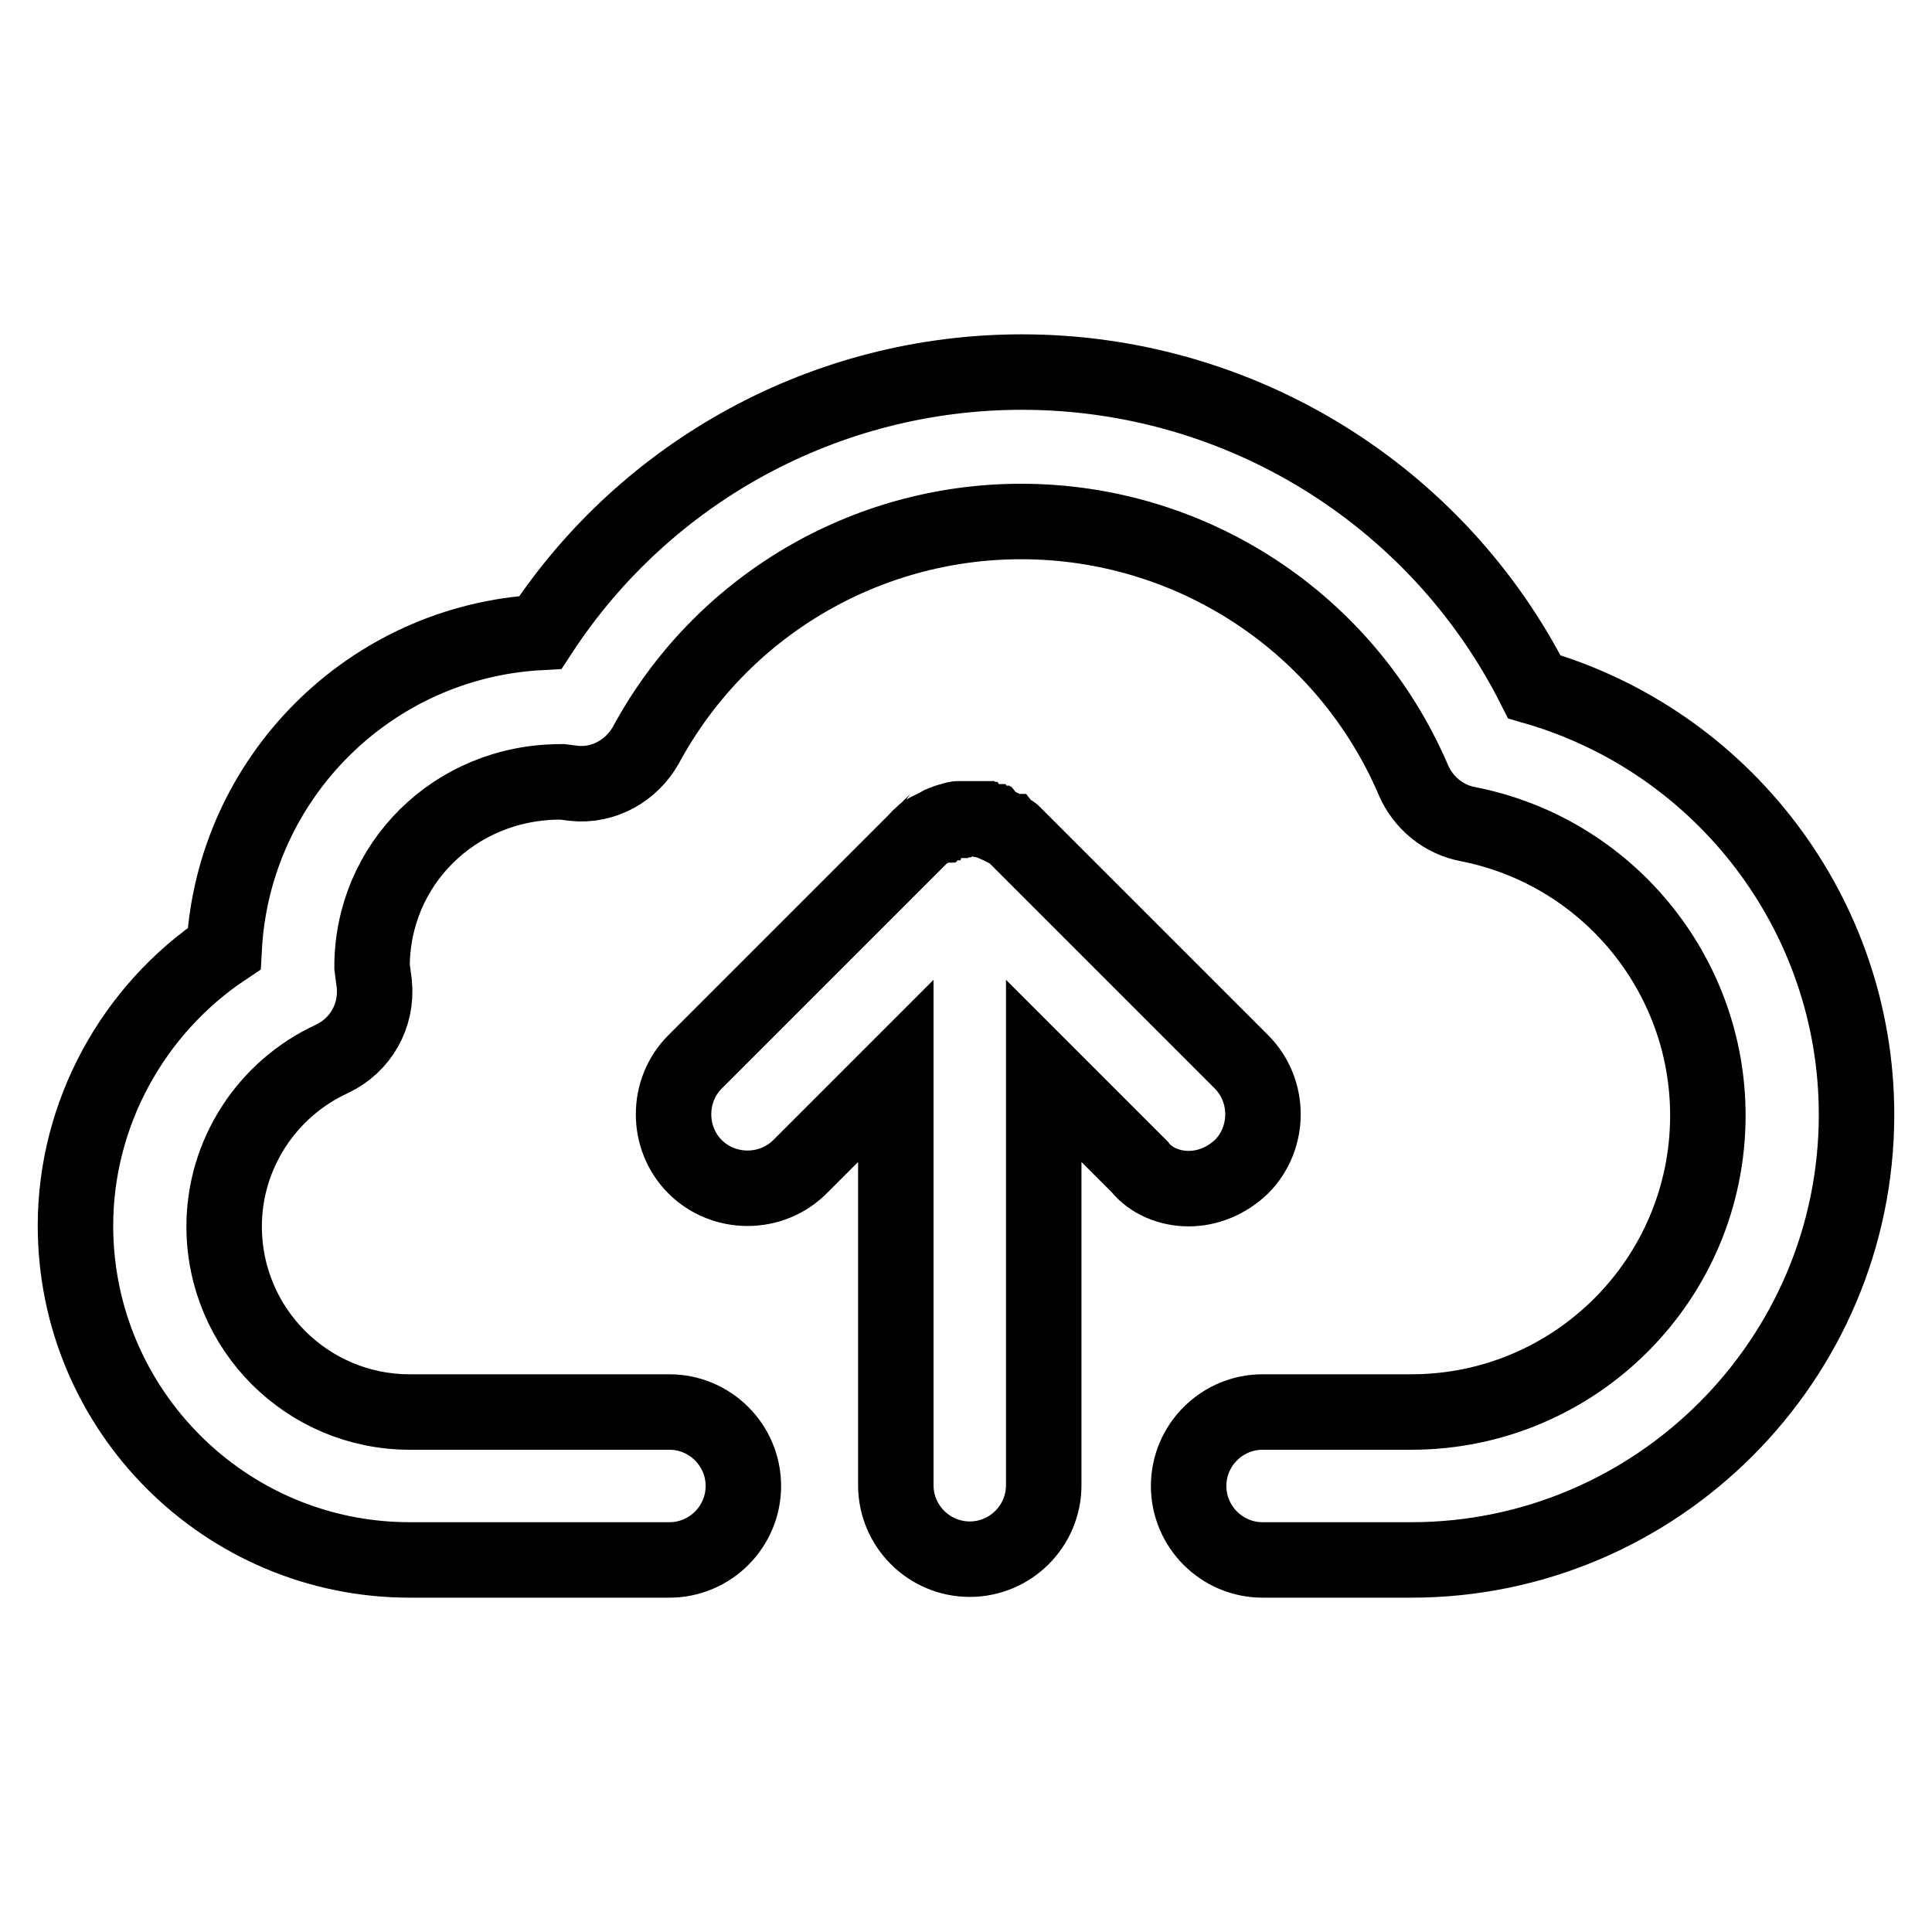 <?xml version="1.0" encoding="utf-8"?>
<!-- Svg Vector Icons : http://www.onlinewebfonts.com/icon -->
<!DOCTYPE svg PUBLIC "-//W3C//DTD SVG 1.1//EN" "http://www.w3.org/Graphics/SVG/1.1/DTD/svg11.dtd">
<svg version="1.1" xmlns="http://www.w3.org/2000/svg" xmlns:xlink="http://www.w3.org/1999/xlink" x="0px" y="0px" viewBox="0 0 256 256" enable-background="new 0 0 256 256" xml:space="preserve">
<g> <path stroke-width="10" fill-opacity="0" stroke="#000000"  d="M157.5,157.5c2.5,0,5-1,7-2.9c3.8-3.8,3.8-10.1,0-13.9L135,111.2c-0.1-0.1-0.3-0.3-0.4-0.4c0,0,0,0,0,0 c-0.1-0.1-0.2-0.2-0.3-0.3c0,0-0.1-0.1-0.1-0.1c-0.1-0.1-0.2-0.1-0.3-0.2c-0.1,0-0.1-0.1-0.2-0.1c-0.1,0-0.1-0.1-0.2-0.1 c-0.1,0-0.1-0.1-0.2-0.1c-0.1,0-0.1-0.1-0.2-0.1c-0.1,0-0.1-0.1-0.2-0.1c-0.1,0-0.1-0.1-0.2-0.1c-0.1,0-0.1-0.1-0.2-0.1 c-0.1,0-0.1-0.1-0.2-0.1c-0.1,0-0.1-0.1-0.2-0.1c-0.1,0-0.2-0.1-0.2-0.1c-0.1,0-0.1,0-0.2-0.1c-0.1,0-0.2-0.1-0.3-0.1 c-0.1,0-0.1,0-0.2-0.1c-0.1,0-0.2-0.1-0.3-0.1c0,0-0.1,0-0.1,0c-0.1,0-0.2-0.1-0.3-0.1c0,0-0.1,0-0.1,0c-0.1,0-0.2,0-0.3-0.1 c0,0-0.1,0-0.1,0c-0.1,0-0.2,0-0.3-0.1c-0.1,0-0.1,0-0.2,0c-0.1,0-0.2,0-0.3,0c-0.1,0-0.2,0-0.2,0c-0.1,0-0.2,0-0.2,0 c-0.3,0-0.6,0-1,0c-0.1,0-0.2,0-0.2,0c-0.1,0-0.2,0-0.2,0c-0.1,0-0.2,0-0.3,0c-0.1,0-0.1,0-0.2,0c-0.1,0-0.2,0-0.3,0.1 c0,0-0.1,0-0.1,0c-0.1,0-0.2,0-0.3,0.1c0,0-0.1,0-0.1,0c-0.1,0-0.2,0.1-0.3,0.1c0,0-0.1,0-0.1,0c-0.1,0-0.2,0.1-0.3,0.1 c-0.1,0-0.1,0-0.2,0.1c-0.1,0-0.2,0.1-0.3,0.1c-0.1,0-0.1,0-0.2,0.1c-0.1,0-0.2,0.1-0.2,0.1c-0.1,0-0.1,0.1-0.2,0.1 c-0.1,0-0.1,0.1-0.2,0.1c-0.1,0-0.1,0.1-0.2,0.1c-0.1,0-0.1,0.1-0.2,0.1c-0.1,0-0.1,0.1-0.2,0.1c-0.1,0-0.1,0.1-0.2,0.1 c-0.1,0-0.1,0.1-0.2,0.1c-0.1,0-0.1,0.1-0.2,0.1c-0.1,0-0.1,0.1-0.2,0.1c-0.1,0.1-0.2,0.1-0.3,0.2c0,0-0.1,0.1-0.1,0.1 c-0.1,0.1-0.2,0.2-0.3,0.3c0,0,0,0,0,0c-0.1,0.1-0.3,0.2-0.4,0.4l-29.5,29.5c-3.8,3.8-3.8,10.1,0,13.9c3.8,3.8,10.1,3.8,13.9,0 l12.7-12.7v54.9c0,5.4,4.4,9.8,9.8,9.8c5.4,0,9.8-4.4,9.8-9.8v-54.9l12.7,12.7C152.5,156.5,155,157.5,157.5,157.5z M203.3,91 c-12.9-25.5-39.1-41.7-67.9-41.7c-25.9,0-49.8,13.1-63.8,34.5C49,85,30.9,103.1,29.7,125.7C17.6,133.8,10,147.6,10,162.4 c0,24.4,19.8,44.3,44.3,44.3h34.4c5.4,0,9.8-4.4,9.8-9.8c0-5.4-4.4-9.8-9.8-9.8l-34.4,0c-13.6,0-24.6-11-24.6-24.6 c0-9.5,5.6-18.2,14.3-22.2c3.8-1.8,6-5.7,5.6-9.9l-0.3-2.3c0-13.5,10.9-24.5,25-24.5c0.1,0,0.1,0,0.2,0l1.6,0.2 c3.9,0.4,7.6-1.7,9.5-5.1c9.9-18.3,29-29.6,49.7-29.6c22.7,0,43.1,13.5,52,34.3c1.3,3,4,5.2,7.2,5.8c18.4,3.6,31.8,19.8,31.8,38.6 c0,21.7-17.6,39.3-39.3,39.3h-19.7c-5.4,0-9.8,4.4-9.8,9.8s4.4,9.8,9.8,9.8H187c32.5,0,59-26.5,59-59 C246,121.2,228.3,98.2,203.3,91z"/></g>
</svg>